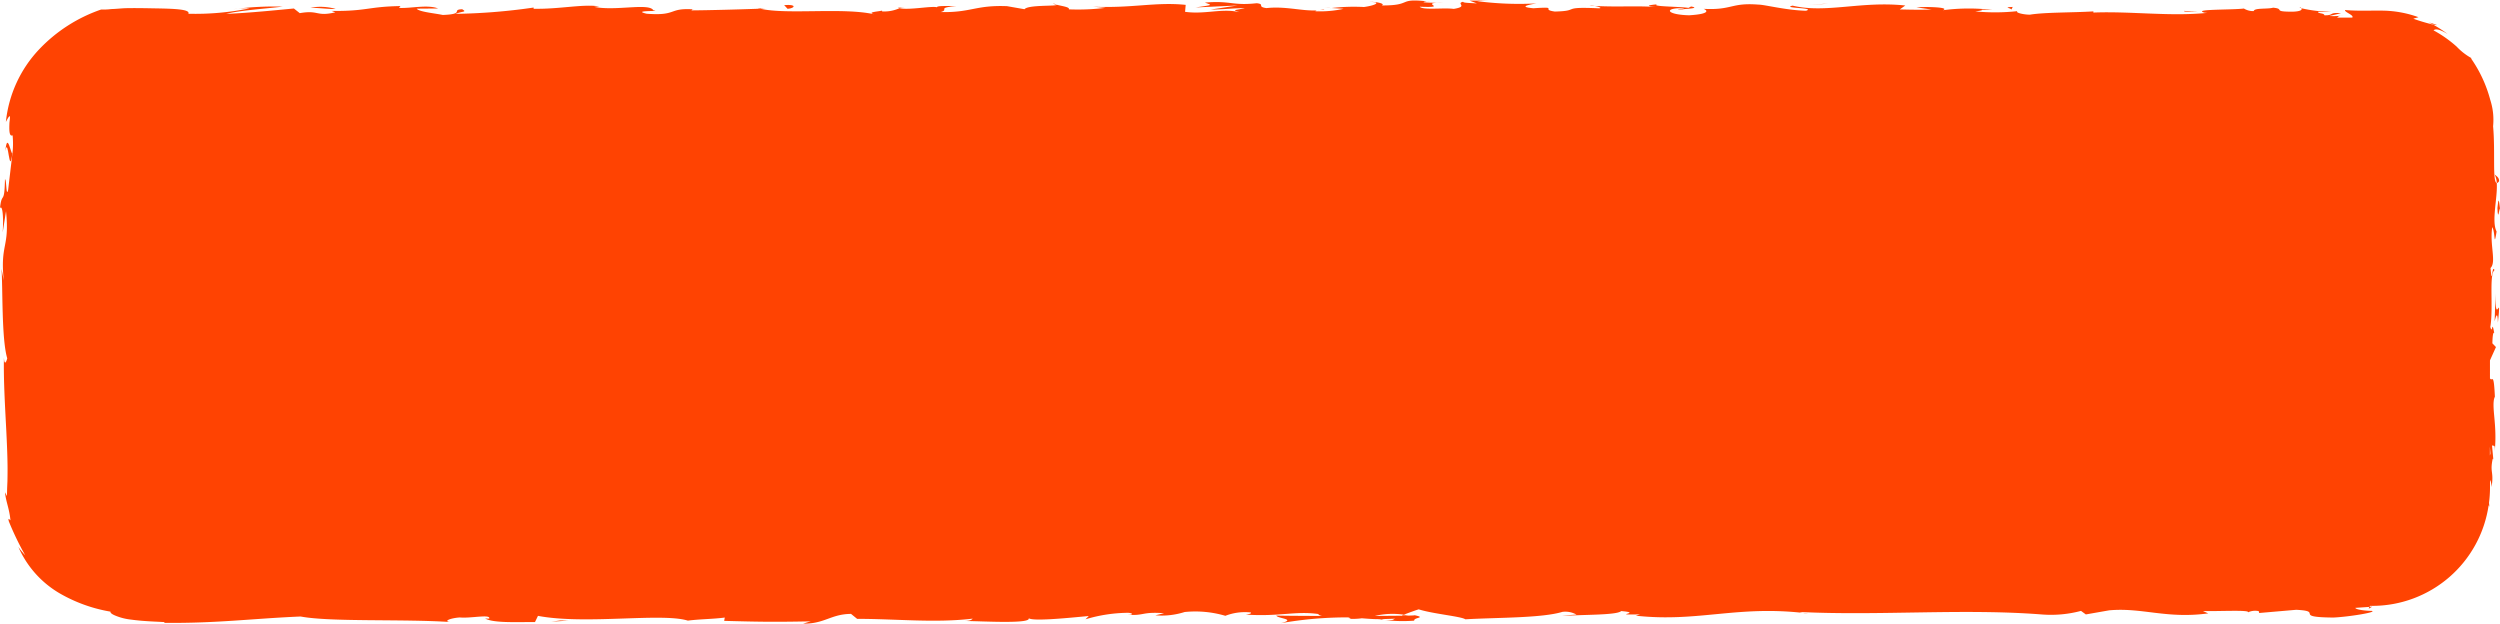<?xml version="1.0" encoding="UTF-8"?> <svg xmlns="http://www.w3.org/2000/svg" id="Layer_1" data-name="Layer 1" viewBox="0 0 212.478 53.002"> <defs> <style>.cls-1{fill:#ff4302;}</style> </defs> <title>button</title> <path class="cls-1" d="M719.548,357.556c.336-.008.477-.041.494-.071C719.73,357.507,719.473,357.527,719.548,357.556Z" transform="translate(-576.916 -356.714)"></path> <path class="cls-1" d="M712.005,357.191l.445.023A1.262,1.262,0,0,0,712.005,357.191Z" transform="translate(-576.916 -356.714)"></path> <path class="cls-1" d="M763.728,357.738l-1.18-.1C762.466,357.741,763.153,357.714,763.728,357.738Z" transform="translate(-576.916 -356.714)"></path> <path class="cls-1" d="M783.364,358.627c.114.058.234.106.344.173a2.411,2.411,0,0,0,.342.05A4.97,4.97,0,0,0,783.364,358.627Z" transform="translate(-576.916 -356.714)"></path> <path class="cls-1" d="M789.317,372.115c.012-.338-.269-.456-.392-.585a1.658,1.658,0,0,1,.193.737C789.171,372.273,789.235,372.228,789.317,372.115Z" transform="translate(-576.916 -356.714)"></path> <path class="cls-1" d="M788.822,395.815l.039.421Z" transform="translate(-576.916 -356.714)"></path> <path class="cls-1" d="M772.506,357.408a.276.276,0,0,0-.136-.1C772.37,357.343,772.424,357.377,772.506,357.408Z" transform="translate(-576.916 -356.714)"></path> <path class="cls-1" d="M778.534,408.274l-.24.015a.385.385,0,0,0-.052.158Z" transform="translate(-576.916 -356.714)"></path> <path class="cls-1" d="M698.2,356.831l.061.005C698.625,356.8,698.419,356.81,698.2,356.831Z" transform="translate(-576.916 -356.714)"></path> <path class="cls-1" d="M577.371,369.561c.251-1.436.323,2.336.6.175C577.862,369.937,577.534,367.771,577.371,369.561Z" transform="translate(-576.916 -356.714)"></path> <path class="cls-1" d="M666.393,357a1.086,1.086,0,0,0,.324.123C666.706,357.094,666.633,357.059,666.393,357Z" transform="translate(-576.916 -356.714)"></path> <path class="cls-1" d="M690.089,357.4l-.586-.038C689.735,357.388,689.924,357.4,690.089,357.4Z" transform="translate(-576.916 -356.714)"></path> <path class="cls-1" d="M653.826,357.374a2.865,2.865,0,0,0-.6,0,.887.887,0,0,0,.132.034A1.616,1.616,0,0,1,653.826,357.374Z" transform="translate(-576.916 -356.714)"></path> <path class="cls-1" d="M653.826,357.374c.078.007.159.016.264.023C653.99,357.385,653.9,357.378,653.826,357.374Z" transform="translate(-576.916 -356.714)"></path> <path class="cls-1" d="M641.283,357.4c.068.021.158.038.236.057l.406-.015Z" transform="translate(-576.916 -356.714)"></path> <path class="cls-1" d="M789.05,386.212l-.305-.32c.011-.336.034-1,.156-.878-.209-1.251-.133.213-.33-.513.278-1.618-.13-4.462.356-4.827-.232-.581-.179,1.548-.34-.18.523-.493-.09-2,.15-3.476.27.454.127,1.855.368.375-.456-.892.1-2.879.013-4.126-.38-.068-.114-2.69-.311-4.826a5.505,5.505,0,0,0-.24-2.236,11.1,11.1,0,0,0-1.649-3.544l.085.012a5.132,5.132,0,0,1-1.287-.991,10.177,10.177,0,0,0-1.971-1.388c.15-.141.467-.13,1.2.311a11.263,11.263,0,0,0-1.235-.8,16.034,16.034,0,0,1-1.686-.5l.441-.13a9.3,9.3,0,0,0-2.965-.556c-1.079-.023-2.082.05-3.272-.053-.09.173.8.439.608.645h-1.273c.042-.087.179-.164.515-.193a5.334,5.334,0,0,1-1.191.056l.994-.233c-1.072-.1-.561.195-1.417.173.017-.2-.635-.141-.511-.3a6.538,6.538,0,0,0,1.076,0,11.483,11.483,0,0,1-2.521-.3c.084.112,0,.266-.708.292-1.829.014-.626-.237-1.693-.339-.443.137-1.61,0-1.641.29a1.517,1.517,0,0,1-.841-.219c-.947.13-4.422.037-3.355.351l.243.021-.155.013c-3.1.293-6.447-.167-9.526-.041l.005-.1c-1.838.113-4.091.067-5.4.279-.544,0-1.283-.18-1.051-.3a17.593,17.593,0,0,1-3.592.022c1.413-.172-.487-.153,1.448-.126a16.647,16.647,0,0,0-4.2.027c.667-.253-1.374-.319-2.242-.243l1.279.181c-.976.037-1.829.014-2.7-.007l.469-.333c-3.736-.4-6.737.689-9.581.011-.988.233,2.029.164,1.145.436-1.718-.045-3.509-.522-4.047-.523-2.354-.184-2.2.486-4.66.36.315.118.613.435-1.228.547-1.72-.044-2.114-.5-1.028-.593.412-.01.611.028.594.068.556-.043,1.285-.094.6-.223l-.223.119c-.853-.121-3.219-.108-2.663-.3-1.3.113-.556.195.407.256-2.206-.172-3.446-.005-5.716-.121.361.065.694.2.334.2-3.33-.147-1.466.225-3.723.277-1.282-.181.459-.432-1.812-.28-1.387-.122-.294-.315.258-.412a27.539,27.539,0,0,1-5.048-.192l1.09-.1c-.652.057-1.186.055-1.729.055l.622.237c-.64-.041-1.182-.042-1.17-.141-.66.155.5.395-.8.607-.853-.121-2.6.129-2.893-.185,2.684.107-.3-.316,1.975-.367a10.973,10.973,0,0,1-1.615-.006c-.1-.035.091-.065.266-.083-2.568-.281-1.18.356-3.841.349.338-.177-.617-.337-1.051-.3,1.072,0,.513.3-.471.432a16.265,16.265,0,0,0-2.748.087l1.02.065a9.2,9.2,0,0,1-2.388.21c-.1-.138,1.08-.1.656-.156-1.321.312-2.984-.323-4.826-.113-.853-.12-.083-.333-.832-.415-2.064.23-2.235-.243-4.4-.053.625.238.734.18-.793.413l3.566-.168-2.289.347c1.076,0,2.271-.15,2.916-.109-1.091.195-.978.135-.463.333-1.473-.358-2.92.208-4.622-.033l.052-.591c-2.56-.263-4.548.3-7.871.154l1.068.1a19.387,19.387,0,0,1-3.128.128c.1-.2-.573-.269-1.032-.392.056.147-2.433-.013-2.735.381l-1.484-.26c-2.684-.107-3.063.563-5.642.5.777-.215-.4-.354,1.333-.508-.861,0-1.636-.038-1.65.1-.5-.124-2.388.266-3.18.079a3.137,3.137,0,0,1-1.449.277c-.106-.04,0-.1,0-.1,0,.1-1.514.133-.669.351-2.653-.616-7.416.045-9.726-.484-1.88.066-4.145.13-5.851.144.109-.059.005-.1.328-.078-2.354-.184-1.447.567-4.126.362-1.368-.319,1.422-.173.569-.293-.371-.65-3.233.089-5.035-.291l.436-.038c-1.378-.221-3.362.246-5.613.2,0,0,.109-.057.013-.1a50.725,50.725,0,0,1-6.62.533c.674-.254.984-.134.573-.393-.971.037.284.415-1.653.487-.63-.139-2.028-.261-2.213-.536l1.828-.015c-.936-.357-2.366.012-3.329-.05l.123-.156c-2.8.051-2.84.443-5.851.415l.311.118c-1.645.389-1.379-.219-3.021.07l-.5-.395c-1.086.1-3.8.382-5.75.456,1.1-.293,3.381-.442,4.791-.616a26.288,26.288,0,0,0-4.218.224,6.751,6.751,0,0,1,1.408-.074,23.2,23.2,0,0,1-5.2.456c.19-.383-1.207-.431-2.847-.458-.818-.014-1.682-.034-2.548-.013-.418.022-.806.065-1.151.072a5.213,5.213,0,0,1-.863.038,13.128,13.128,0,0,0-5.271,3.386,10.524,10.524,0,0,0-2.829,6.172c.422-.826.368-.461.305.056-.023.527-.048,1.229.267,1.078a7.185,7.185,0,0,1-.01,1.511l.026-.215-.029.223h0l-.365,3.115c-.178.739-.135-.979-.272-.884-.047,2.254-.259.946-.422,2.437.219-.306.313.784.23,2.068l.282-1.809c.325,3.15-.513,2.723-.191,5.9l-.192-1c.114,1.629,0,6.01.487,7.607-.071.288-.238.669-.282-.048-.037,1.947.094,4.113.2,6.172.051,1.029.095,2.031.107,2.965.006.467,0,.917-.008,1.345l-.027.626-.015.648-.166-.321c.078.818.368,1.371.464,2.376-.073-.034-.226-.282-.141.086a24.632,24.632,0,0,0,1.4,2.9,6.414,6.414,0,0,1-.589-.722,8.521,8.521,0,0,0,3.468,3.922,12.934,12.934,0,0,0,4.364,1.582c-.026.113.152.236.469.36a4.83,4.83,0,0,0,1.29.318c1.03.144,2.079.166,2.847.211l-.052.062c4.422.054,7.512-.365,11.607-.538,2.542.478,8.611.2,12.7.468-.625-.08.1-.343.828-.387.959.089,2.65-.305,2.5.1l-.342-.008c.722.4,2.693.29,4.232.3l.254-.528c4.024.768,10.544-.282,12.74.406.971-.132,2.174-.13,3.137-.263l-.052.283c2.691.072,4.034.108,7.36.04l-.678.2c1.876.018,2.369-.816,4.1-.833l.521.423c3.273-.007,6.585.365,9.819-.019-.053.062-.149.184-.679.2,1.541.011,5.959.286,5.4-.294.038.378,3.377.037,5.144-.13l-.275.279a12.935,12.935,0,0,1,3.623-.552c.494.036.433.223-.223.152,1.645.146,1.282-.264,3.277-.115l-.743.178a6.432,6.432,0,0,0,2.49-.281,9.027,9.027,0,0,1,3.461.322,4.585,4.585,0,0,1,2.153-.286c.135.1-.229.154-.411.183,2.83.19,4.208-.324,6.155-.05.04.092.167.138.329.166-2.248-.007-4.059-.022-3.89-.042,0,.257,1.816.3.371.657a32.342,32.342,0,0,1,5.721-.494.982.982,0,0,1,.234.089l-.183.029a5.876,5.876,0,0,0,1.119-.042c.565.042.924.074,1.466.077a12.571,12.571,0,0,0,2.988.125c-.075-.281,1.111-.236,0-.468.144.02-.171.034-.773.045-.136.008-.3.013-.386.029l.062-.025-2.251.019a6.538,6.538,0,0,1,2.464-.107c.465-.181.976-.366,1.265-.454,1.239.392,3.628.6,3.961.846,2.765-.158,6.514-.1,8.253-.632a1.939,1.939,0,0,1,1.2.234,11.831,11.831,0,0,0-1.239.121c1.572-.135,4.658-.053,5.033-.422,1.981.167-1.114.34,1.609.279l-.367.113c5.356.59,8.707-.942,14.645-.185a2.033,2.033,0,0,1-.7-.13c6.77.334,13.951-.313,20.631.216a9.914,9.914,0,0,0,3.263-.308l.411.3,1.981-.348c2.81-.255,4.865.741,8.422.259l-.459-.2c1.278.038,4.047-.12,3.833.114a1.46,1.46,0,0,1,.918-.105l.039.158,3.138-.271c2.433.114-.381.627,3.169.658,1.32-.061,3.758-.46,3.262-.566-.533-.008-1.361-.1-1.4-.257l1.207-.082a.854.854,0,0,1,.048-.088h.192a9.993,9.993,0,0,0,9.886-8.567c.018.052.035.1.055.154,0-.121-.017-.238-.024-.358a10.053,10.053,0,0,0,.083-1.229v-.69c.059.056.11.229.135.592.206-1.339-.148-1.186.081-2.336.036-.127.056-.069.072.048l-.124-1.309c.087.257.294-.218.234.586.24-2.349-.312-3.788,0-4.672l.026.2c-.105-2.437-.224-1.407-.427-1.753V387.34ZM695.417,409.3l.071-.034a.587.587,0,0,1-.238.141c-.6.04-.8-.015-.887-.073Zm93.161-14.051a1.092,1.092,0,0,1-.044.176v-.744C788.549,394.863,788.564,395.038,788.578,395.247Z" transform="translate(-576.916 -356.714)"></path> <path class="cls-1" d="M696.333,409.036c.087-.006.135-.018.248-.021l-.359-.063-.213.088Z" transform="translate(-576.916 -356.714)"></path> <path class="cls-1" d="M764.188,357.777a.783.783,0,0,1,.168.04.628.628,0,0,1-.088-.034Z" transform="translate(-576.916 -356.714)"></path> <path class="cls-1" d="M789.017,381.67l-.081,2.346c.109-.41.255-.949.281.118C789.541,381.176,788.974,384.744,789.017,381.67Z" transform="translate(-576.916 -356.714)"></path> <path class="cls-1" d="M789.175,374.394c.05,1.261.158-.015.219.052C789.295,373.646,789.27,373.453,789.175,374.394Z" transform="translate(-576.916 -356.714)"></path> <path class="cls-1" d="M747.853,357.559l.127-.256C747.008,357.34,747.97,357.4,747.853,357.559Z" transform="translate(-576.916 -356.714)"></path> <polygon class="cls-1" points="155.373 0.308 153.752 0.401 154.949 0.345 155.373 0.308"></polygon> <path class="cls-1" d="M643.561,357.15l.294.315C644.512,357.408,644.65,357.055,643.561,357.15Z" transform="translate(-576.916 -356.714)"></path> <path class="cls-1" d="M605.44,357.471a4.794,4.794,0,0,0-2.148-.1C604.149,357.388,605,357.511,605.44,357.471Z" transform="translate(-576.916 -356.714)"></path> <polygon class="cls-1" points="46.864 52.836 48.309 52.748 47.631 52.731 46.864 52.836"></polygon> </svg> 